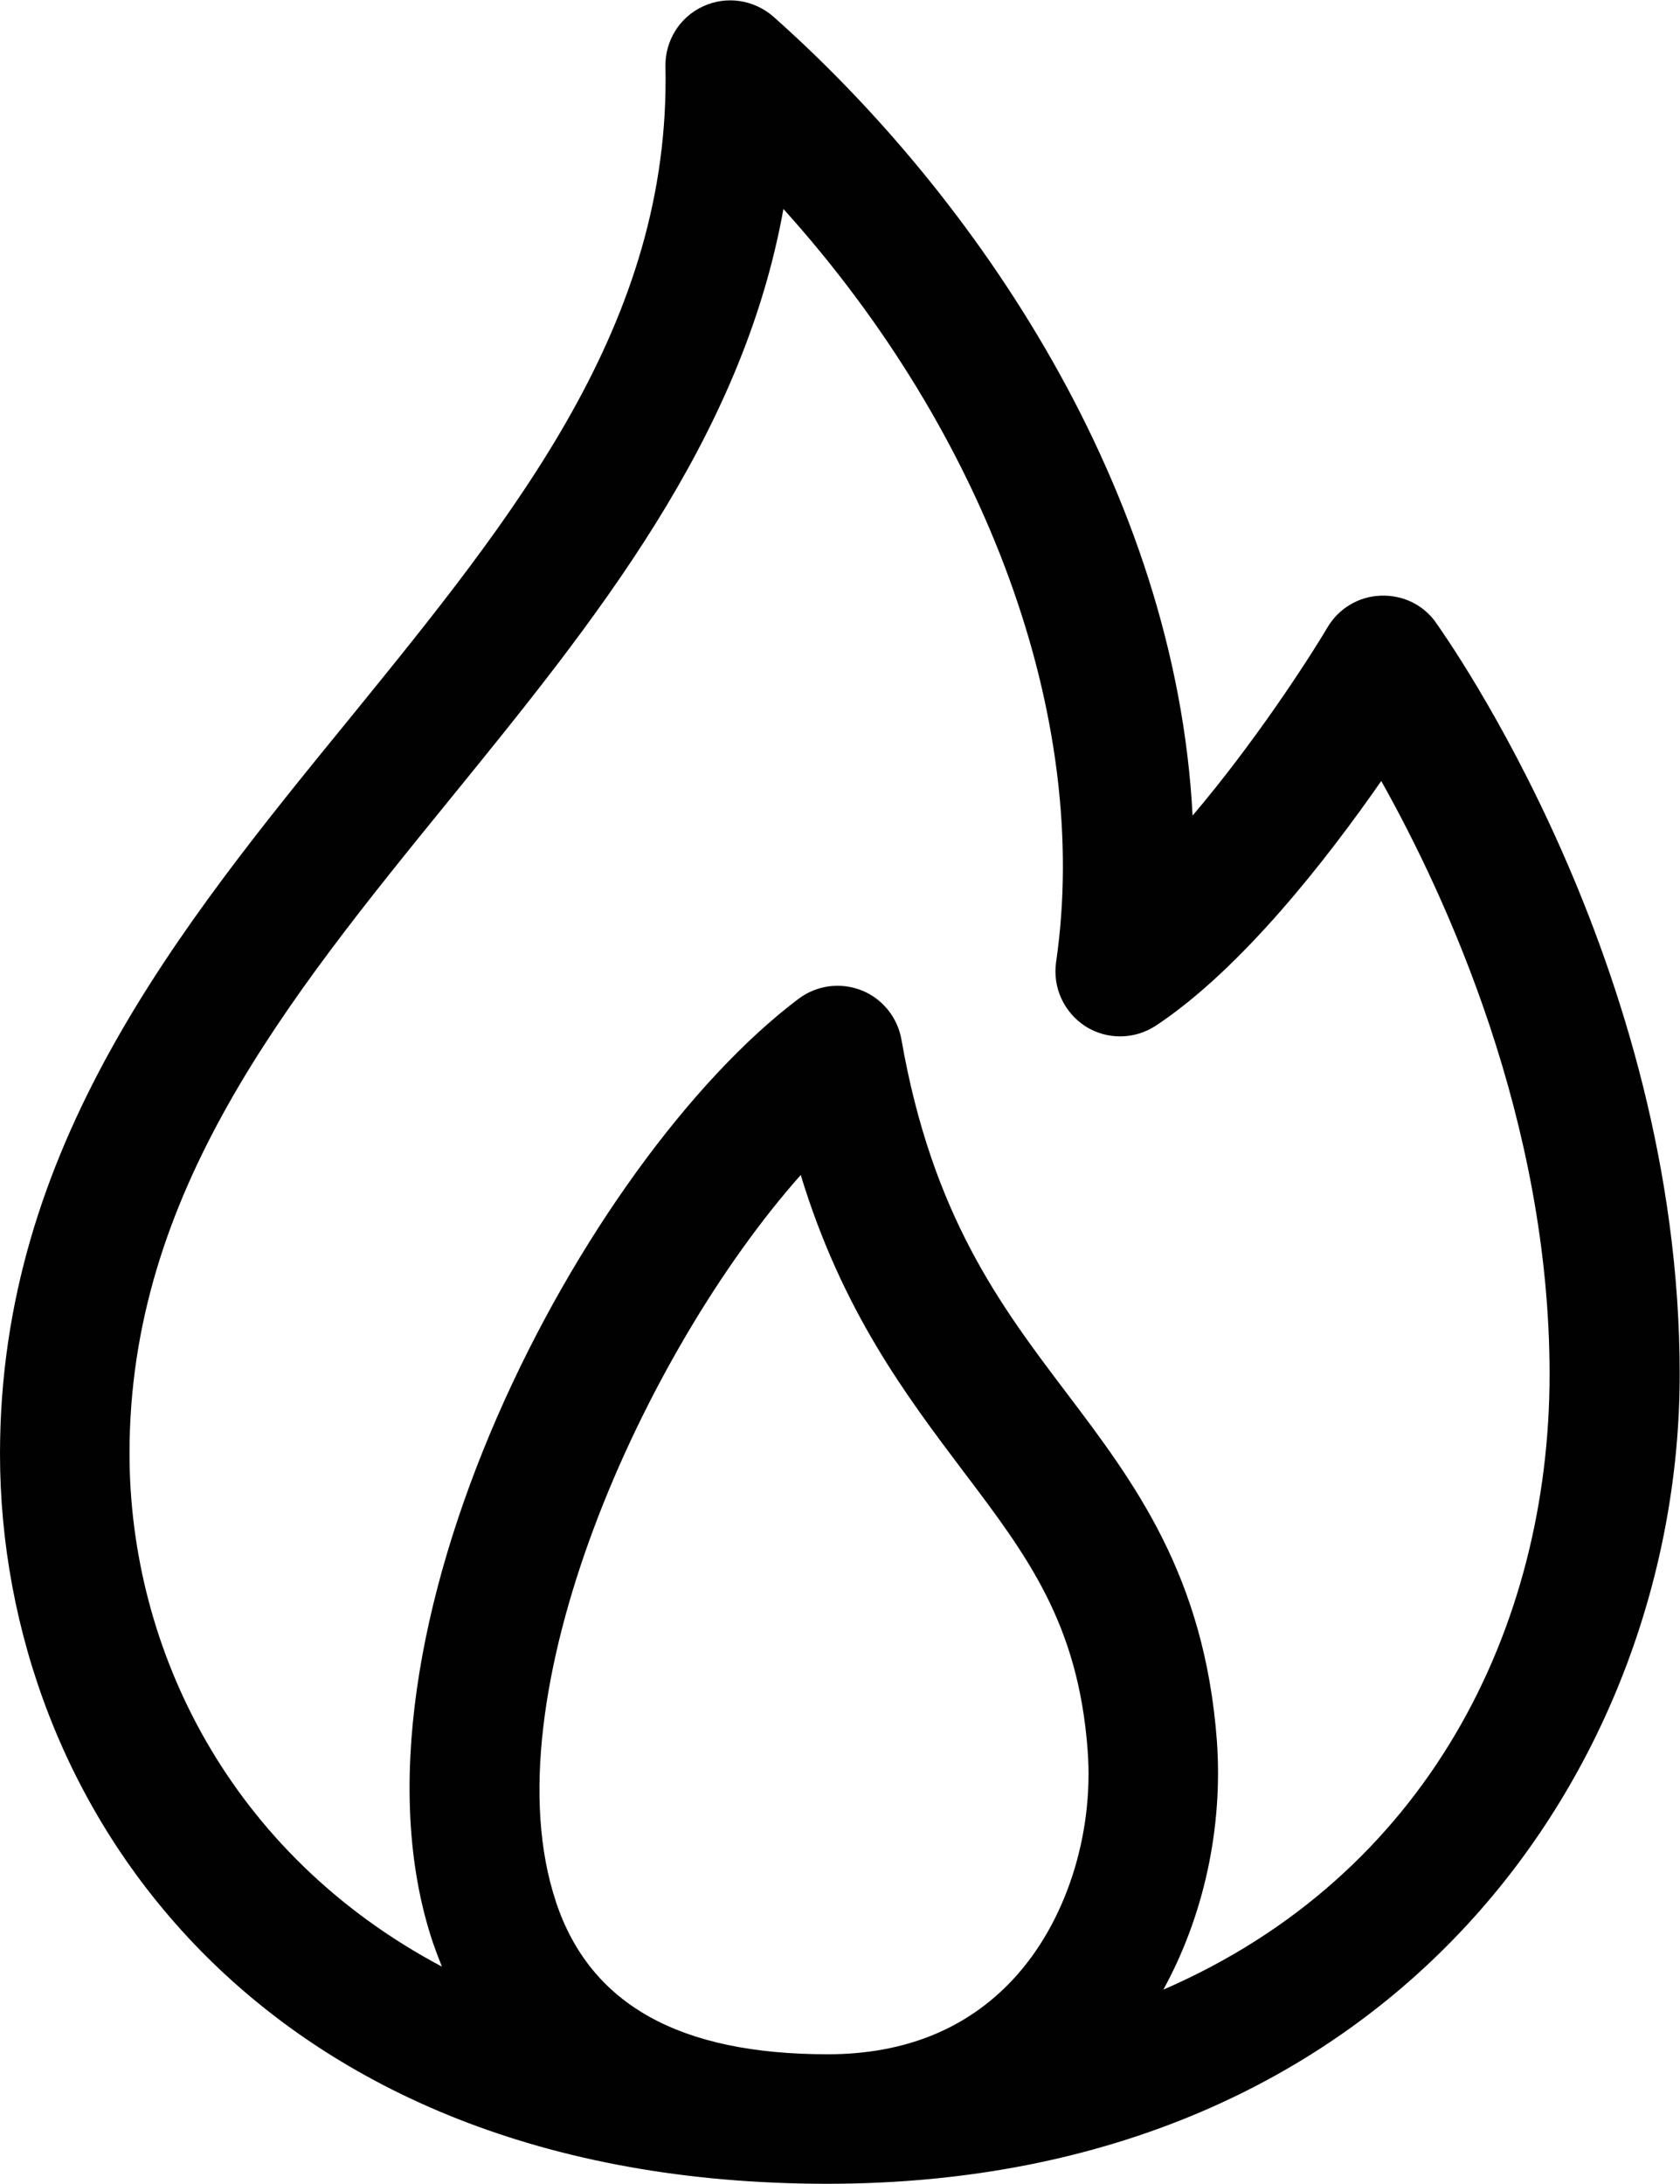 <?xml version="1.0" encoding="UTF-8"?>
<svg xmlns="http://www.w3.org/2000/svg" version="1.1" viewBox="0 0 55.39 72">
  <defs>
    <style>
      .cls-1 {
        fill: #010101;
      }
    </style>
  </defs>
  <!-- Generator: Adobe Illustrator 28.7.1, SVG Export Plug-In . SVG Version: 1.2.0 Build 142)  -->
  <g>
    <g id="Layer_1">
      <path class="cls-1" d="M47.34,20.52c-.42-.58-1.08-.91-1.83-.88-.72.03-1.37.42-1.74,1.04-.73,1.23-2.48,3.89-4.45,6.21-.56-10.75-7.14-20.41-13.82-26.34-.64-.56-1.55-.7-2.32-.34-.77.35-1.26,1.14-1.24,1.99.18,8.45-4.95,14.77-10.38,21.45C5.87,30.62,0,37.84,0,47.93c0,11.59,8.54,24.07,27.28,24.07s28.1-13.83,28.1-26.69c0-13.52-7.73-24.34-8.05-24.8ZM18.33,62.7c-2.25-6.72,2.88-18.11,8.07-23.96,1.37,4.49,3.47,7.26,5.36,9.77,2.12,2.8,3.79,5.02,4.1,9.2.21,2.8-.73,5.69-2.45,7.54-1.52,1.64-3.58,2.48-6.12,2.48-4.89,0-7.83-1.64-8.96-5.02ZM38.35,65.61c1.33-2.42,1.98-5.33,1.77-8.23-.41-5.44-2.72-8.5-4.96-11.46-2.18-2.88-4.43-5.86-5.44-11.65-.13-.73-.63-1.35-1.32-1.62-.69-.27-1.47-.17-2.07.28-7.06,5.32-15.42,21.07-12.06,31.11.09.26.19.53.3.8-7.01-3.72-10.3-10.48-10.3-16.92,0-8.57,5.14-14.9,10.59-21.6,4.73-5.82,9.6-11.81,10.97-19.43,6.69,7.42,10.16,16.79,8.99,24.83-.12.84.26,1.66.97,2.12.71.45,1.62.44,2.33-.03,2.83-1.88,5.64-5.5,7.42-8.06,2.14,3.81,5.55,11.21,5.55,19.56s-4.03,16.53-12.76,20.3Z"/>
    </g>
  </g>
</svg>